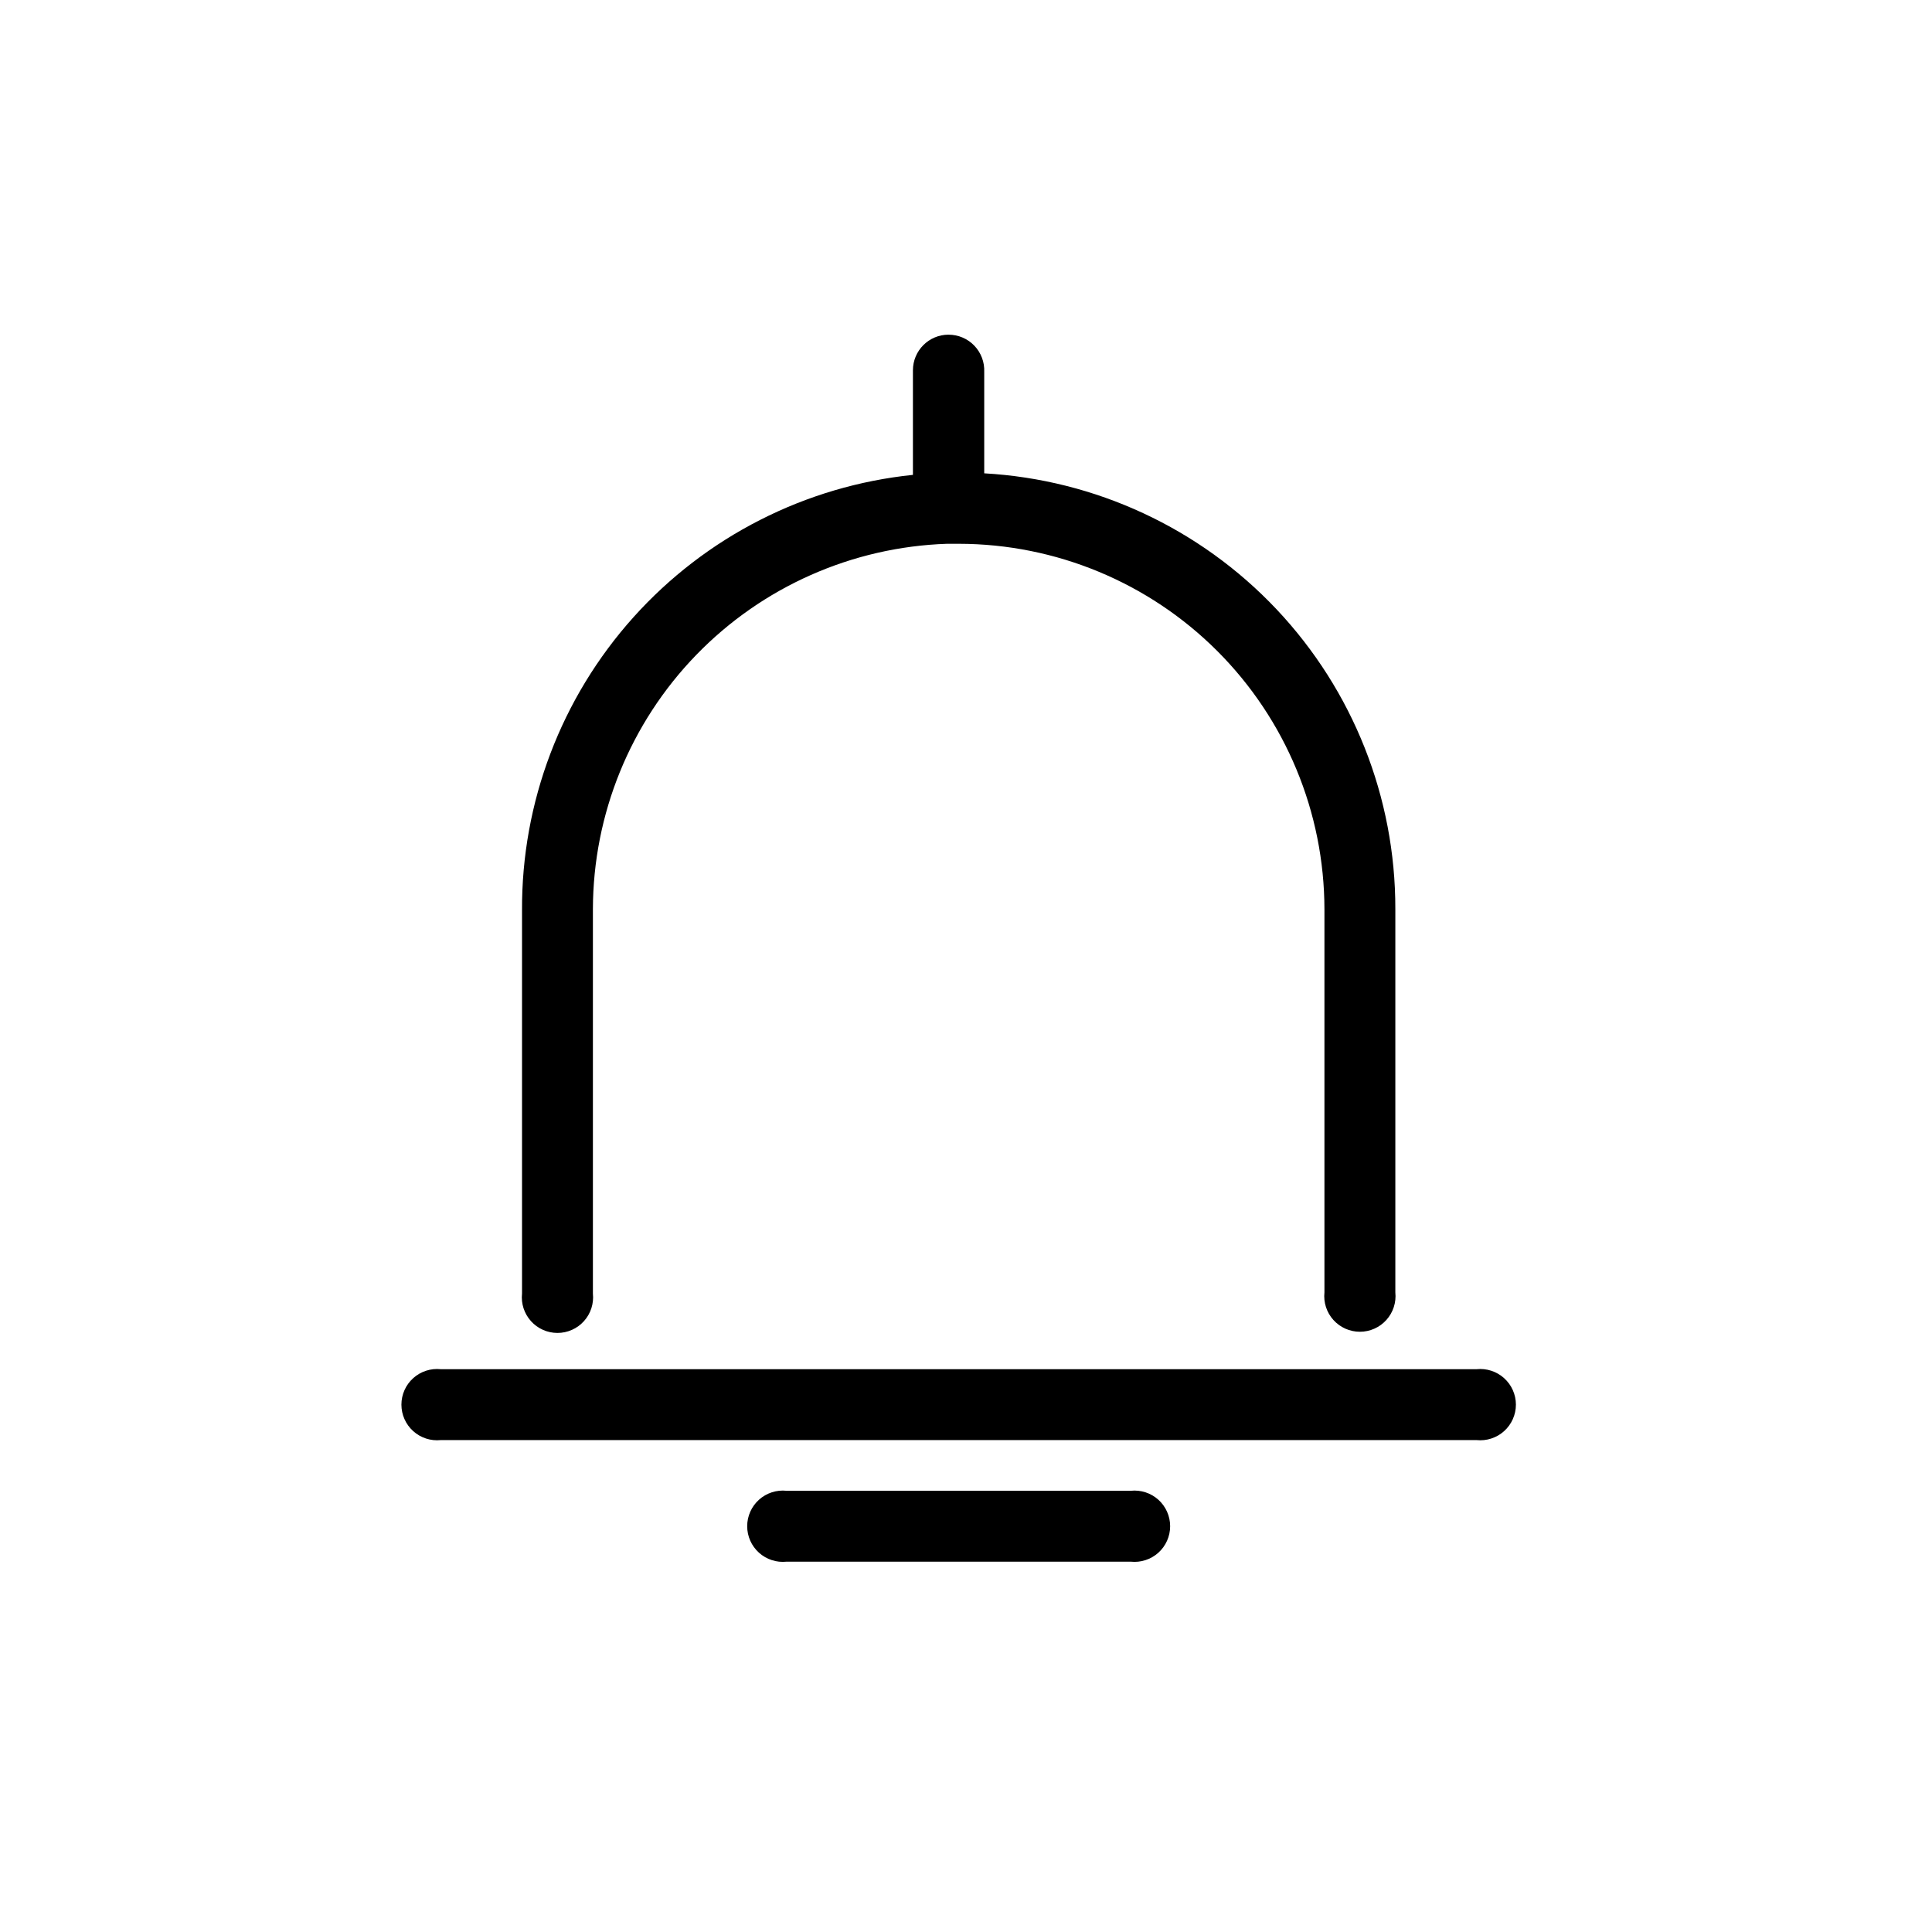 <?xml version="1.0" encoding="UTF-8"?>
<!-- Uploaded to: ICON Repo, www.iconrepo.com, Generator: ICON Repo Mixer Tools -->
<svg fill="#000000" width="800px" height="800px" version="1.1" viewBox="144 144 512 512" xmlns="http://www.w3.org/2000/svg">
 <g>
  <path d="m535.29 506.85h-274.47c-2.664-0.281-5.32 0.582-7.312 2.371-1.992 1.793-3.129 4.344-3.129 7.023 0 2.68 1.137 5.231 3.129 7.023 1.992 1.789 4.648 2.652 7.312 2.371h274.47c2.664 0.281 5.32-0.582 7.312-2.371 1.992-1.793 3.129-4.344 3.129-7.023 0-2.68-1.137-5.231-3.129-7.023-1.992-1.789-4.648-2.652-7.312-2.371z"/>
  <path d="m395.38 232.69c-5.215 0-9.445 4.231-9.445 9.445v27.711c-28.52 2.945-54.926 16.398-74.074 37.738-19.148 21.344-29.672 49.047-29.52 77.719v101.5c-0.285 2.664 0.578 5.32 2.371 7.312 1.789 1.992 4.344 3.129 7.019 3.129 2.68 0 5.231-1.137 7.023-3.129 1.793-1.992 2.652-4.648 2.371-7.312v-101.92c0.066-25.141 9.887-49.273 27.387-67.324 17.5-18.047 41.32-28.605 66.449-29.449h3.148c25.684 0.027 50.309 10.246 68.473 28.406 18.16 18.164 28.379 42.789 28.406 68.473v101.5c-0.281 2.664 0.578 5.324 2.371 7.312 1.793 1.992 4.344 3.129 7.023 3.129 2.676 0 5.231-1.137 7.019-3.129 1.793-1.988 2.656-4.648 2.375-7.312v-101.6c0.047-29.523-11.223-57.945-31.484-79.422-20.266-21.473-47.988-34.367-77.465-36.031v-26.871c0.113-2.578-0.832-5.09-2.617-6.953-1.781-1.863-4.25-2.918-6.832-2.914z"/>
  <path d="m443.66 539.07h-91.207c-2.664-0.281-5.324 0.582-7.312 2.371-1.992 1.793-3.129 4.344-3.129 7.023 0 2.68 1.137 5.231 3.129 7.023 1.988 1.789 4.648 2.652 7.312 2.371h91.211-0.004c2.664 0.281 5.324-0.582 7.316-2.371 1.988-1.793 3.125-4.344 3.125-7.023 0-2.68-1.137-5.231-3.125-7.023-1.992-1.789-4.652-2.652-7.316-2.371z"/>
 </g>
</svg>